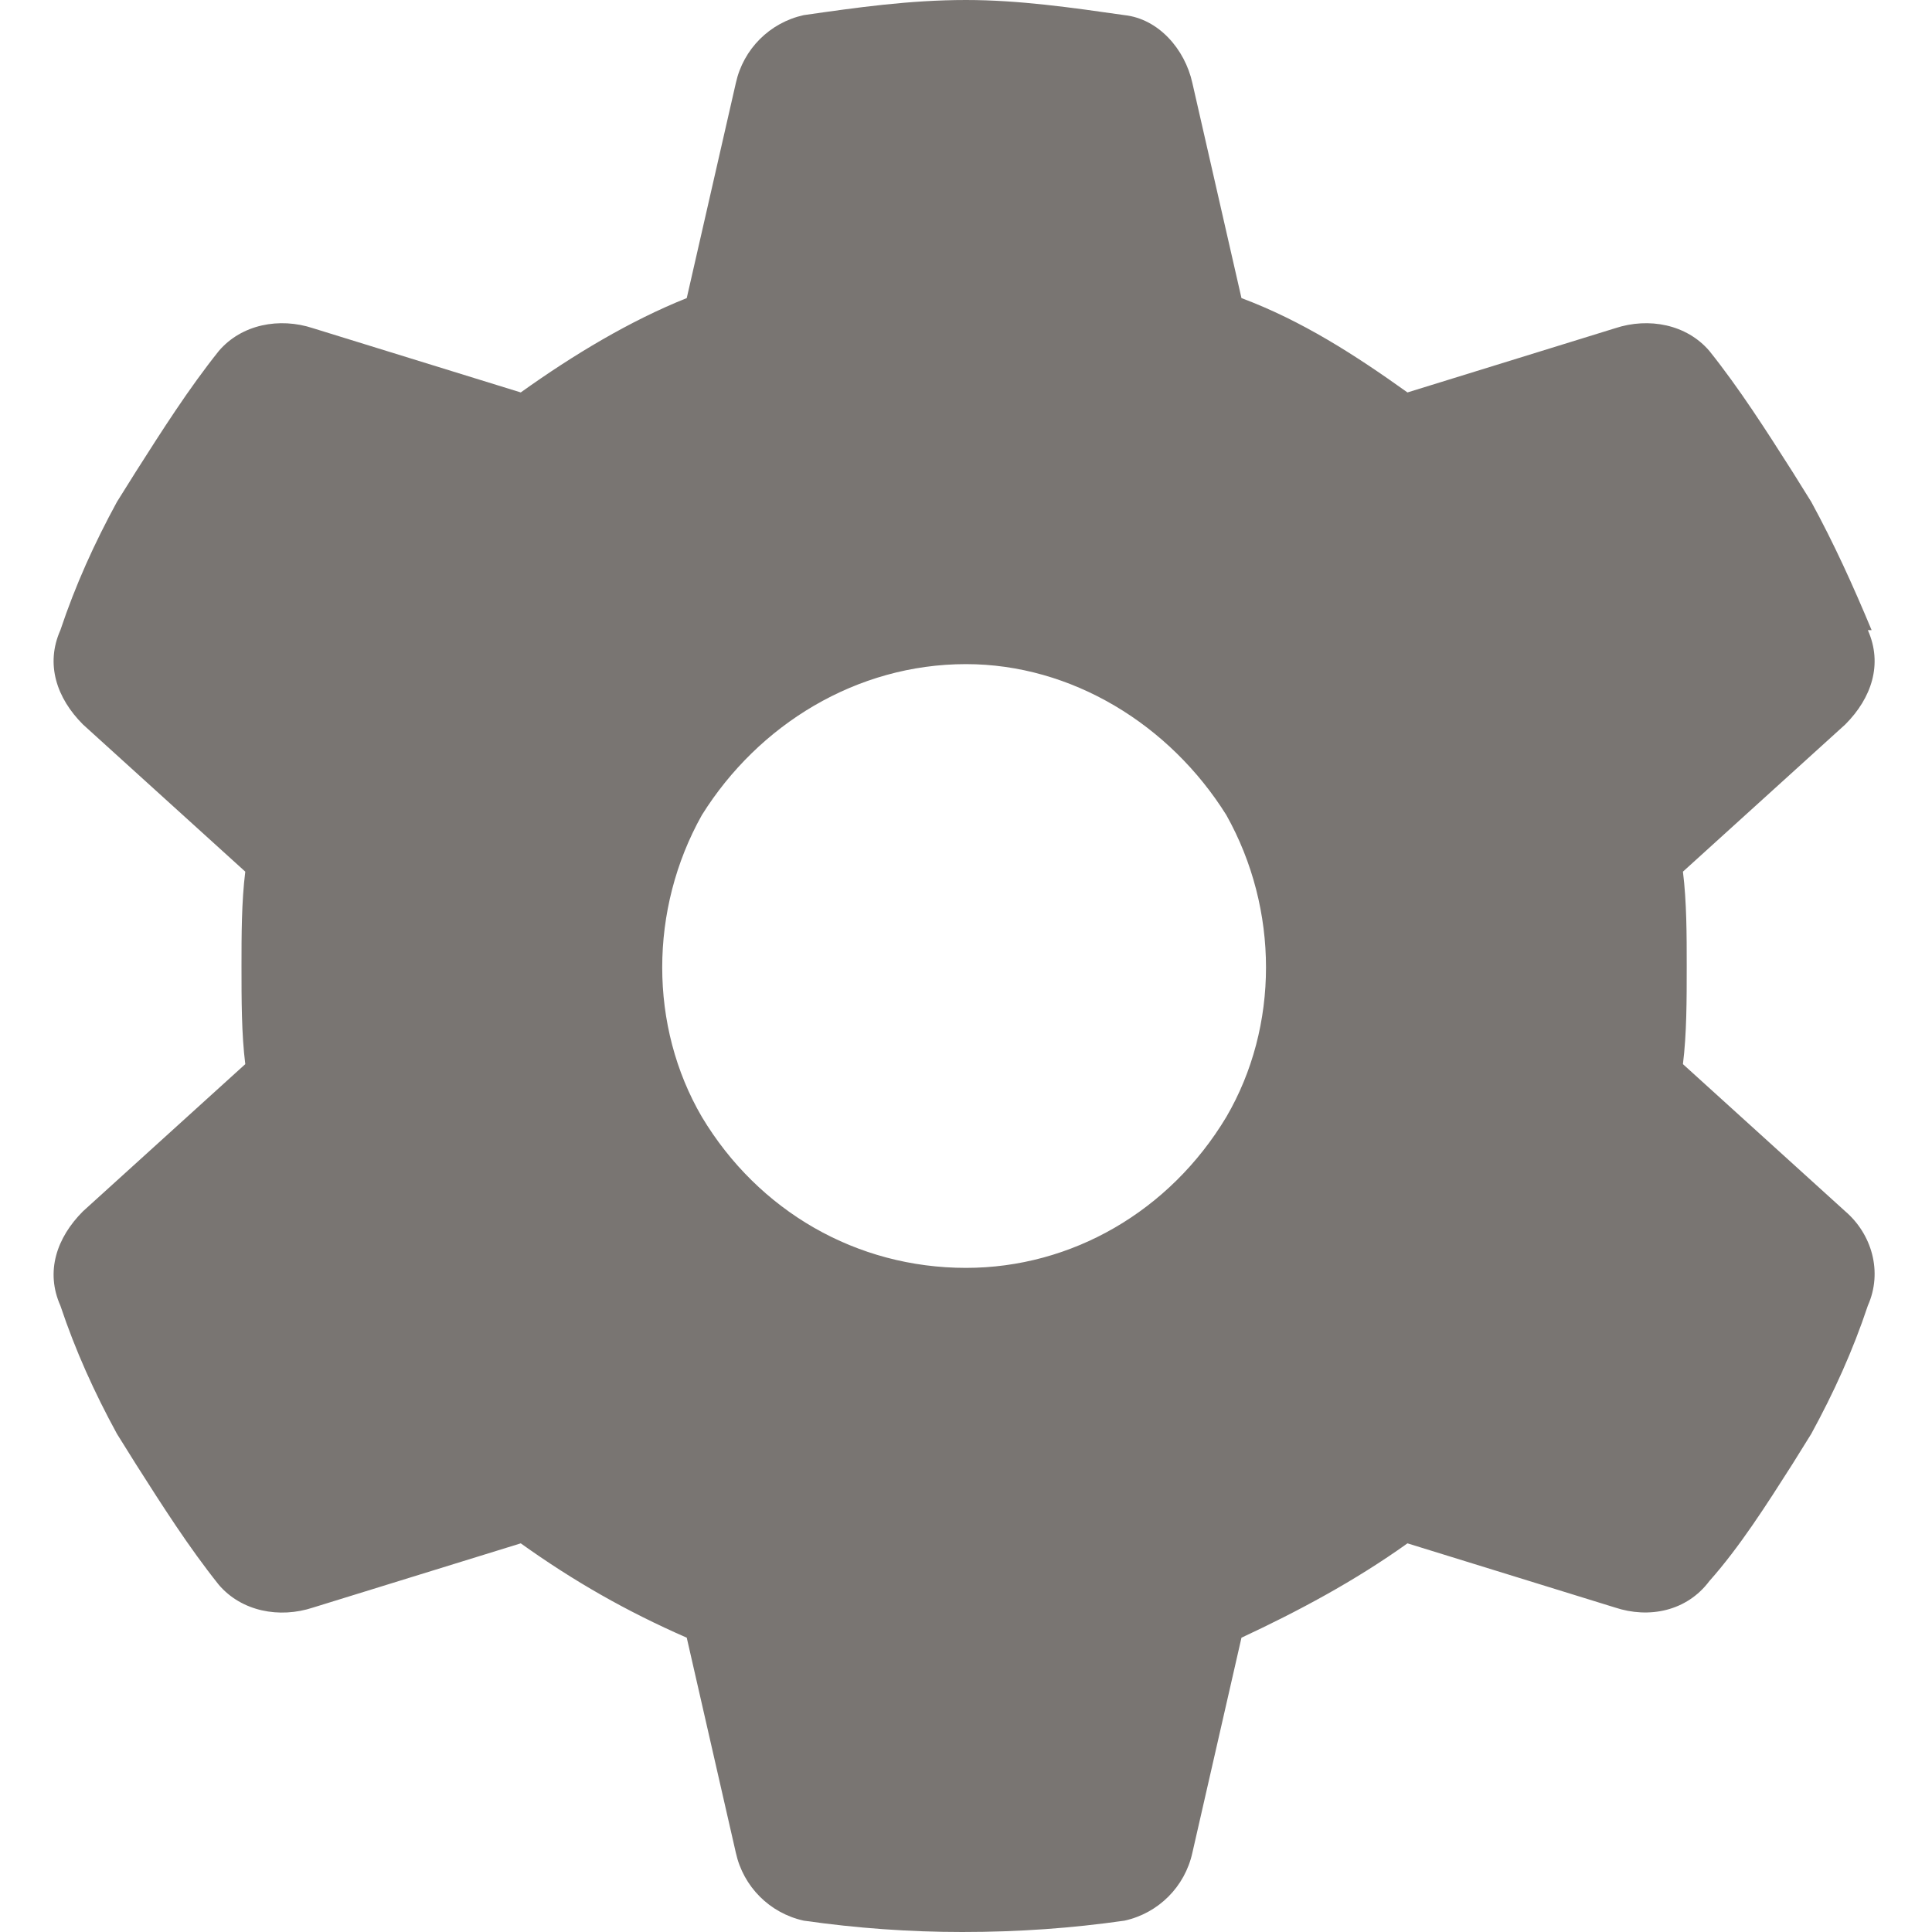 <svg width="24" height="24" viewBox="0 0 24 24" fill="none" xmlns="http://www.w3.org/2000/svg">
<path d="M23.203 7.828C23.391 8.25 23.25 8.672 22.922 9L20.906 10.828C20.953 11.203 20.953 11.625 20.953 12C20.953 12.422 20.953 12.844 20.906 13.219L22.922 15.047C23.25 15.328 23.391 15.797 23.203 16.219C23.016 16.781 22.781 17.297 22.5 17.812L22.266 18.188C21.938 18.703 21.609 19.219 21.234 19.641C20.953 20.016 20.484 20.109 20.062 19.969L17.484 19.172C16.828 19.641 16.125 20.016 15.422 20.344L14.812 23.016C14.719 23.438 14.391 23.766 13.969 23.859C13.312 23.953 12.656 24 11.953 24C11.297 24 10.641 23.953 9.984 23.859C9.562 23.766 9.234 23.438 9.141 23.016L8.531 20.344C7.781 20.016 7.125 19.641 6.469 19.172L3.891 19.969C3.469 20.109 3 20.016 2.719 19.688C2.344 19.219 2.016 18.703 1.688 18.188L1.453 17.812C1.172 17.297 0.938 16.781 0.75 16.219C0.562 15.797 0.703 15.375 1.031 15.047L3.047 13.219C3 12.844 3 12.422 3 12C3 11.625 3 11.203 3.047 10.828L1.031 9C0.703 8.672 0.562 8.25 0.75 7.828C0.938 7.266 1.172 6.75 1.453 6.234L1.688 5.859C2.016 5.344 2.344 4.828 2.719 4.359C3 4.031 3.469 3.938 3.891 4.078L6.469 4.875C7.125 4.406 7.828 3.984 8.531 3.703L9.141 1.031C9.234 0.609 9.562 0.281 9.984 0.188C10.641 0.094 11.297 0 12 0C12.656 0 13.312 0.094 13.969 0.188C14.391 0.234 14.719 0.609 14.812 1.031L15.422 3.703C16.172 3.984 16.828 4.406 17.484 4.875L20.062 4.078C20.484 3.938 20.953 4.031 21.234 4.359C21.609 4.828 21.938 5.344 22.266 5.859L22.5 6.234C22.781 6.75 23.016 7.266 23.25 7.828H23.203ZM12 15.75C13.312 15.75 14.531 15.047 15.234 13.875C15.891 12.75 15.891 11.297 15.234 10.125C14.531 9 13.312 8.25 12 8.25C10.641 8.25 9.422 9 8.719 10.125C8.062 11.297 8.062 12.75 8.719 13.875C9.422 15.047 10.641 15.75 12 15.75Z" fill="#797572"/>
</svg>

